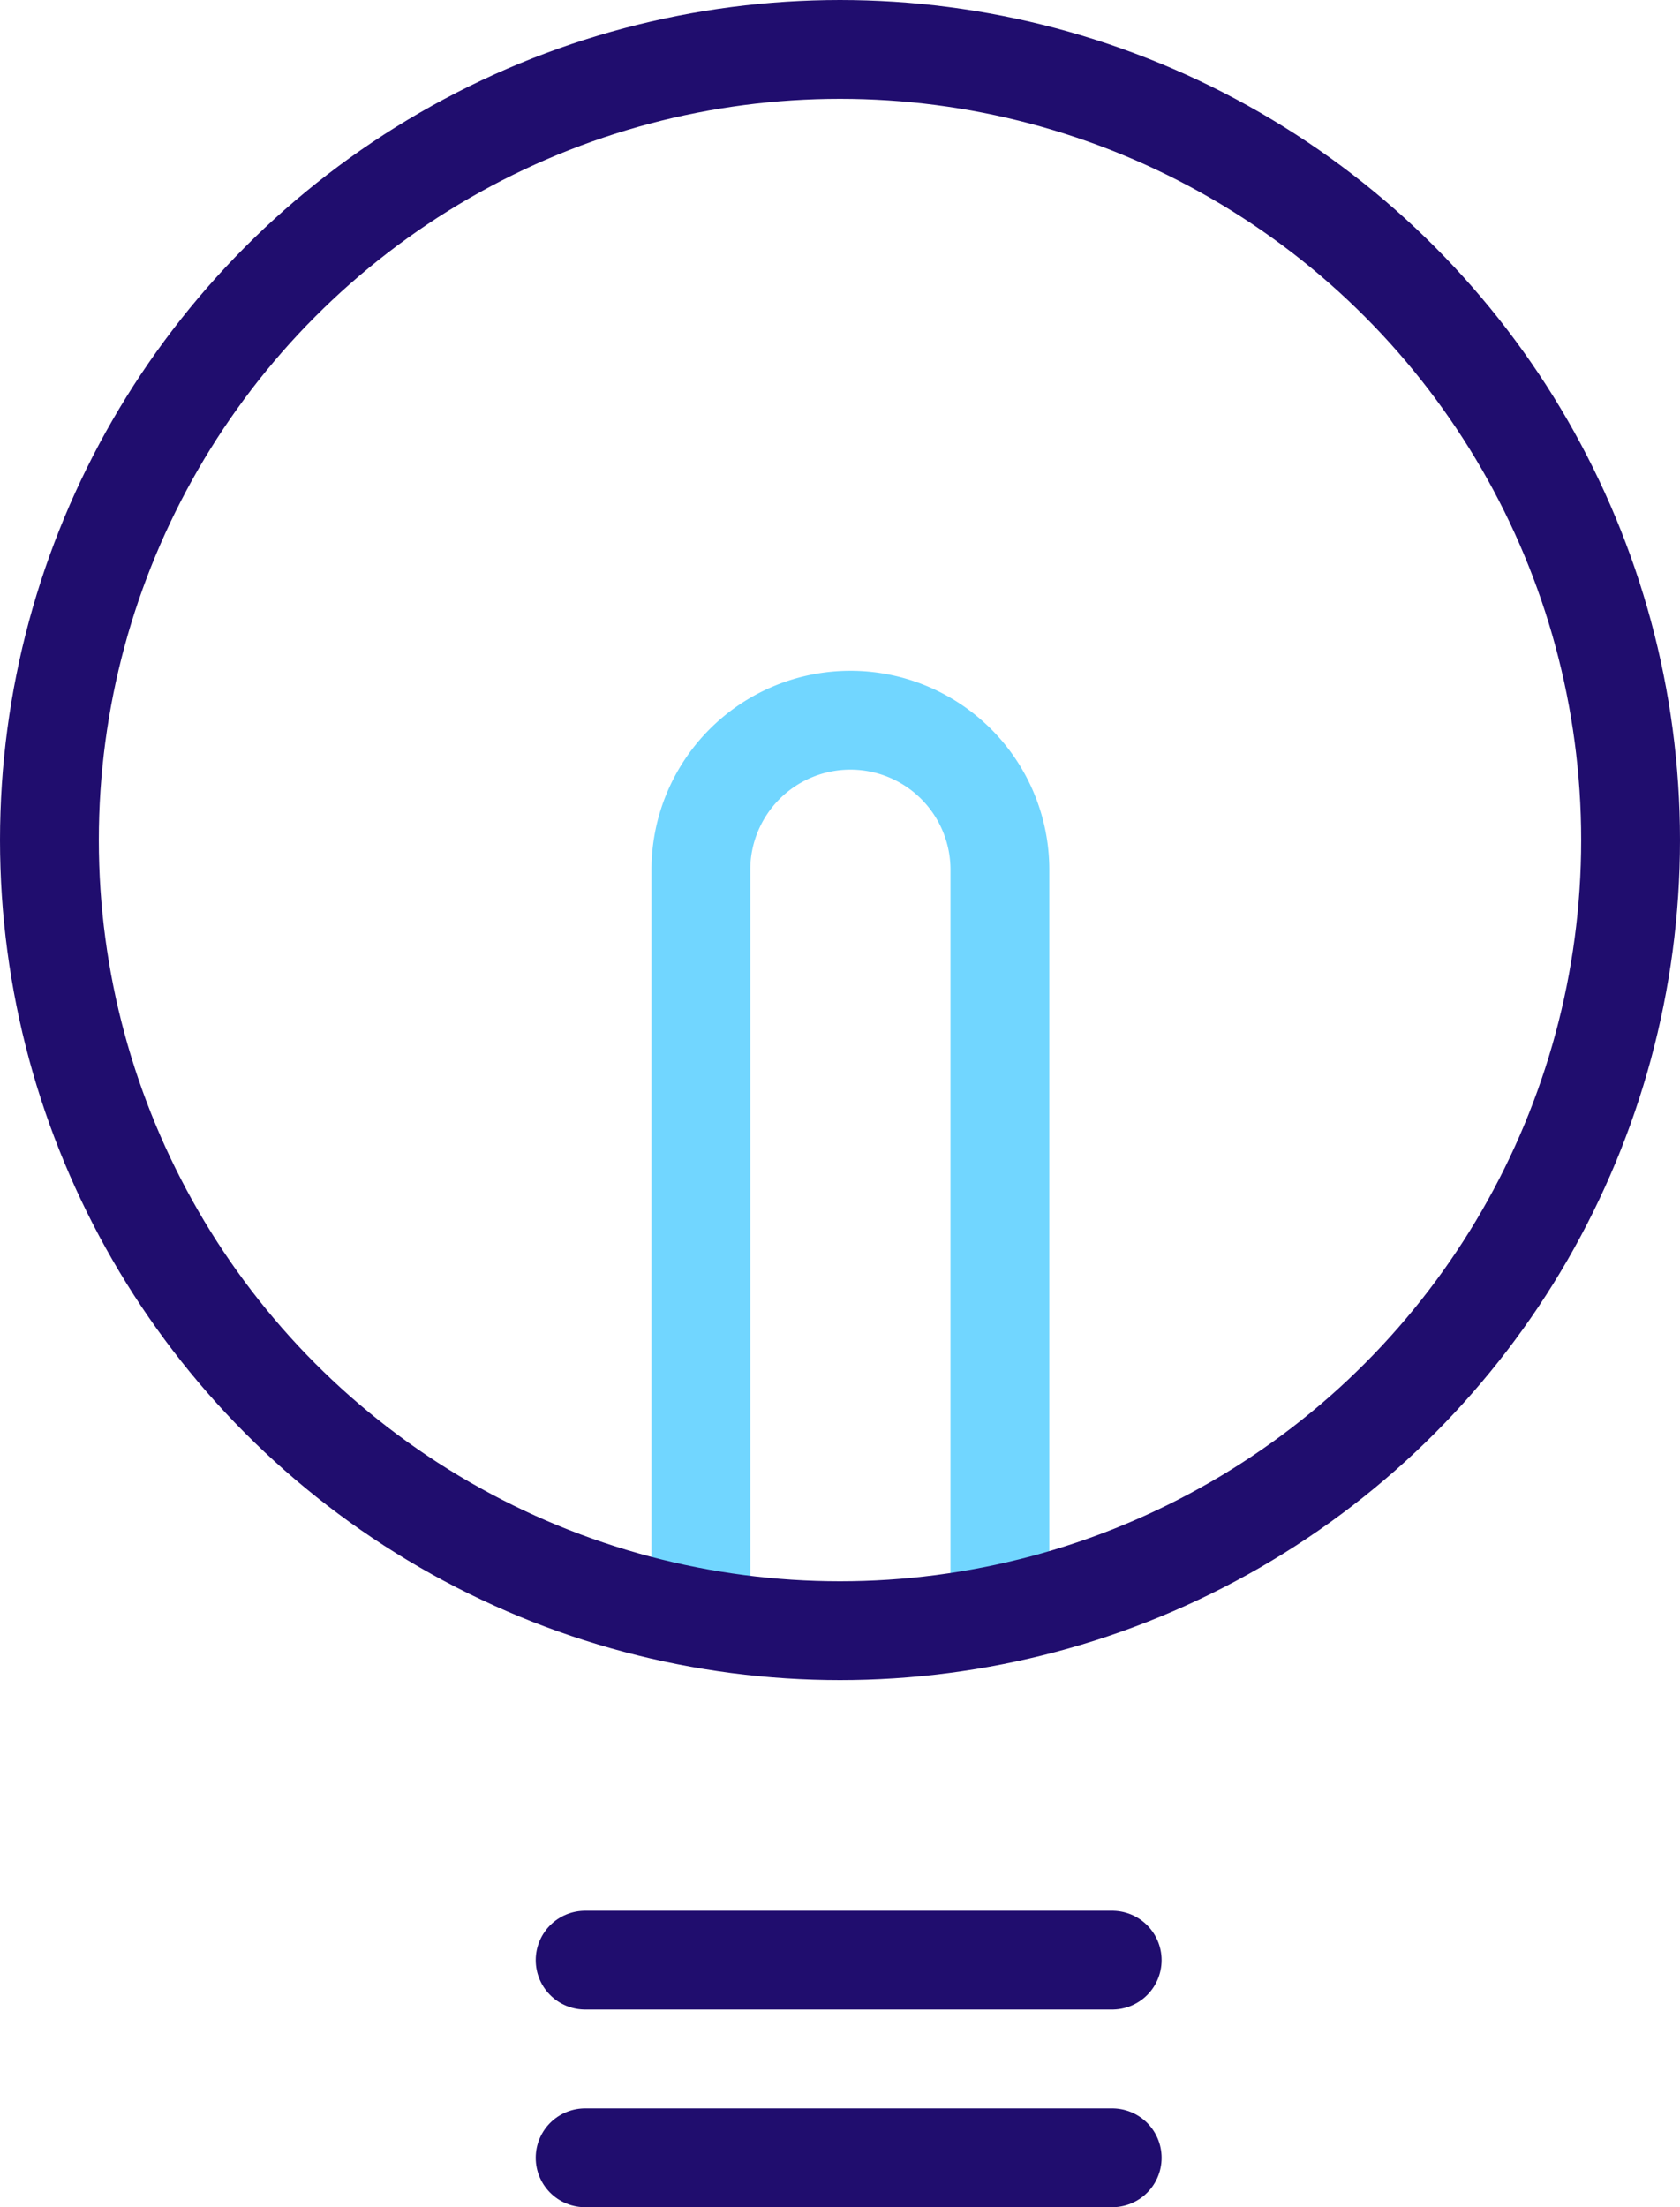 <?xml version="1.0" encoding="UTF-8"?> <svg xmlns="http://www.w3.org/2000/svg" width="51" height="67" viewBox="0 0 51 67"><g id="Group_3340" data-name="Group 3340" transform="translate(-6.5 1.5)"><g id="Group_3339" data-name="Group 3339"><path id="Path_3036" data-name="Path 3036" d="M27.777,48V24.9a4.539,4.539,0,0,1,4.539-4.538h0A4.538,4.538,0,0,1,36.854,24.9V48" fill="none" stroke="#71d6ff" stroke-miterlimit="10" stroke-width="3"></path><circle id="Ellipse_535" data-name="Ellipse 535" cx="24" cy="24" r="24" transform="translate(8)" fill="none" stroke="#200d6e" stroke-width="3"></circle></g><line id="Line_365" data-name="Line 365" x2="16" transform="translate(24.263 58)" fill="none" stroke="#200d6e" stroke-linecap="round" stroke-width="3"></line><line id="Line_366" data-name="Line 366" x2="16" transform="translate(24.263 64)" fill="none" stroke="#200d6e" stroke-linecap="round" stroke-width="3"></line></g></svg> 
